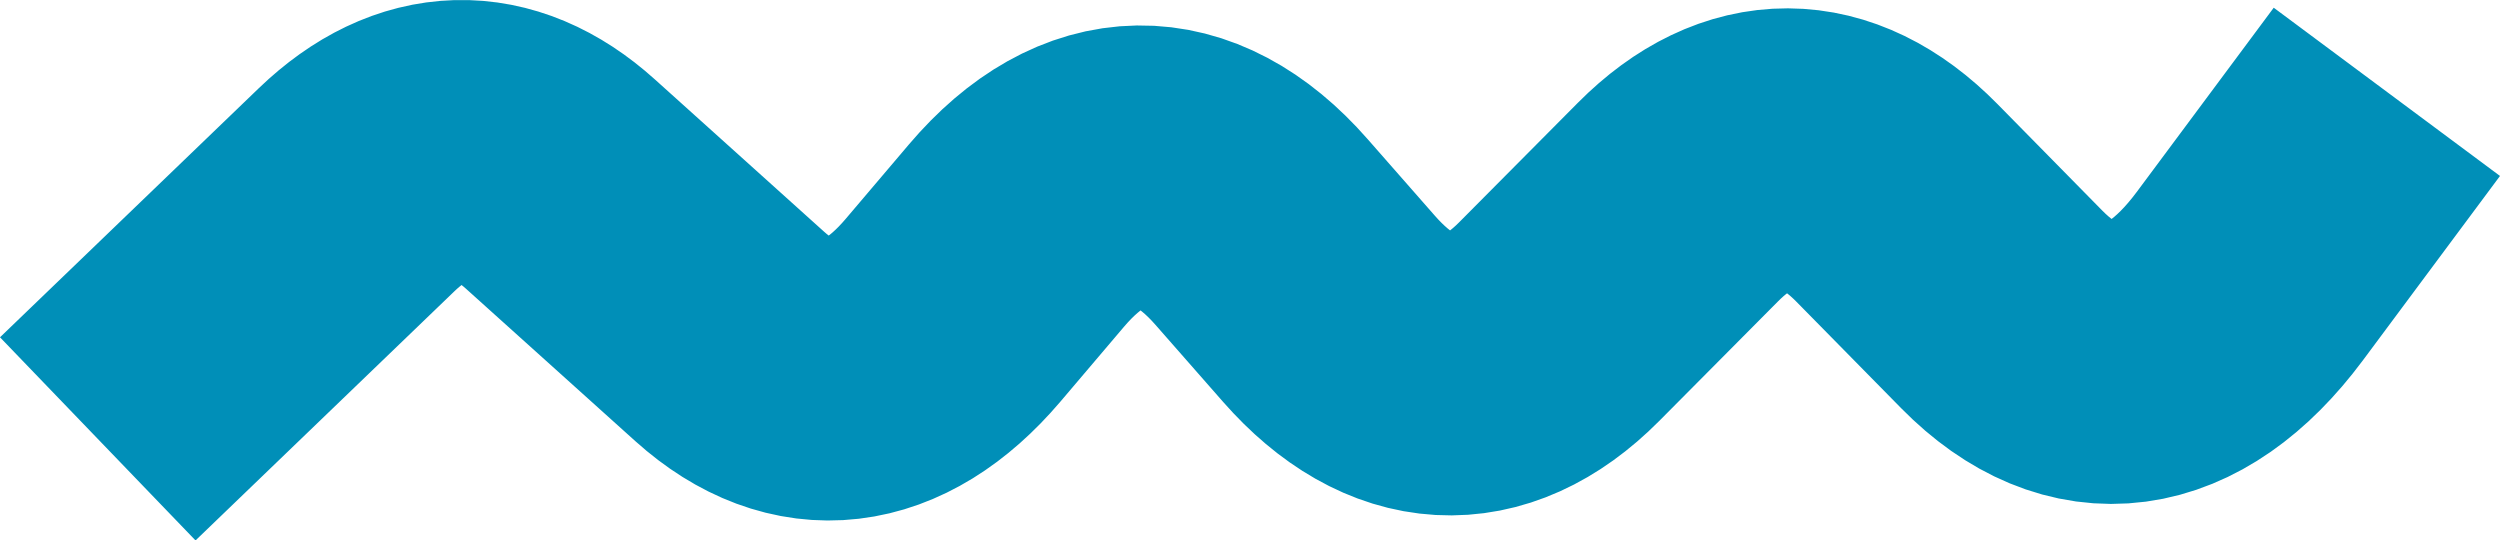 <svg xmlns="http://www.w3.org/2000/svg" width="367.261" height="79.392" viewBox="0 0 367.261 79.392">
  <path id="circle_blue_light-2-14" data-name="circle blue light-2-14" d="M6.04,56.554,44.082,19.94c9.6-9.234,20.265-9.534,29.936-.806l24.87,22.383c10.685,9.6,22.521,8.221,32.769-3.823l9.349-11.007C152.36,13.33,165.6,13.146,177,26.157l9.925,11.307c10.662,12.136,22.913,12.827,33.782,1.888l17.478-17.593c10.294-10.363,21.877-10.317,32.147.115l15.406,15.659c11.813,12,25.216,10.2,36.43-4.859l20.15-27.1" transform="translate(8.322 7.917)" fill="none" stroke="#008fb8" stroke-width="41.42"/>
</svg>
